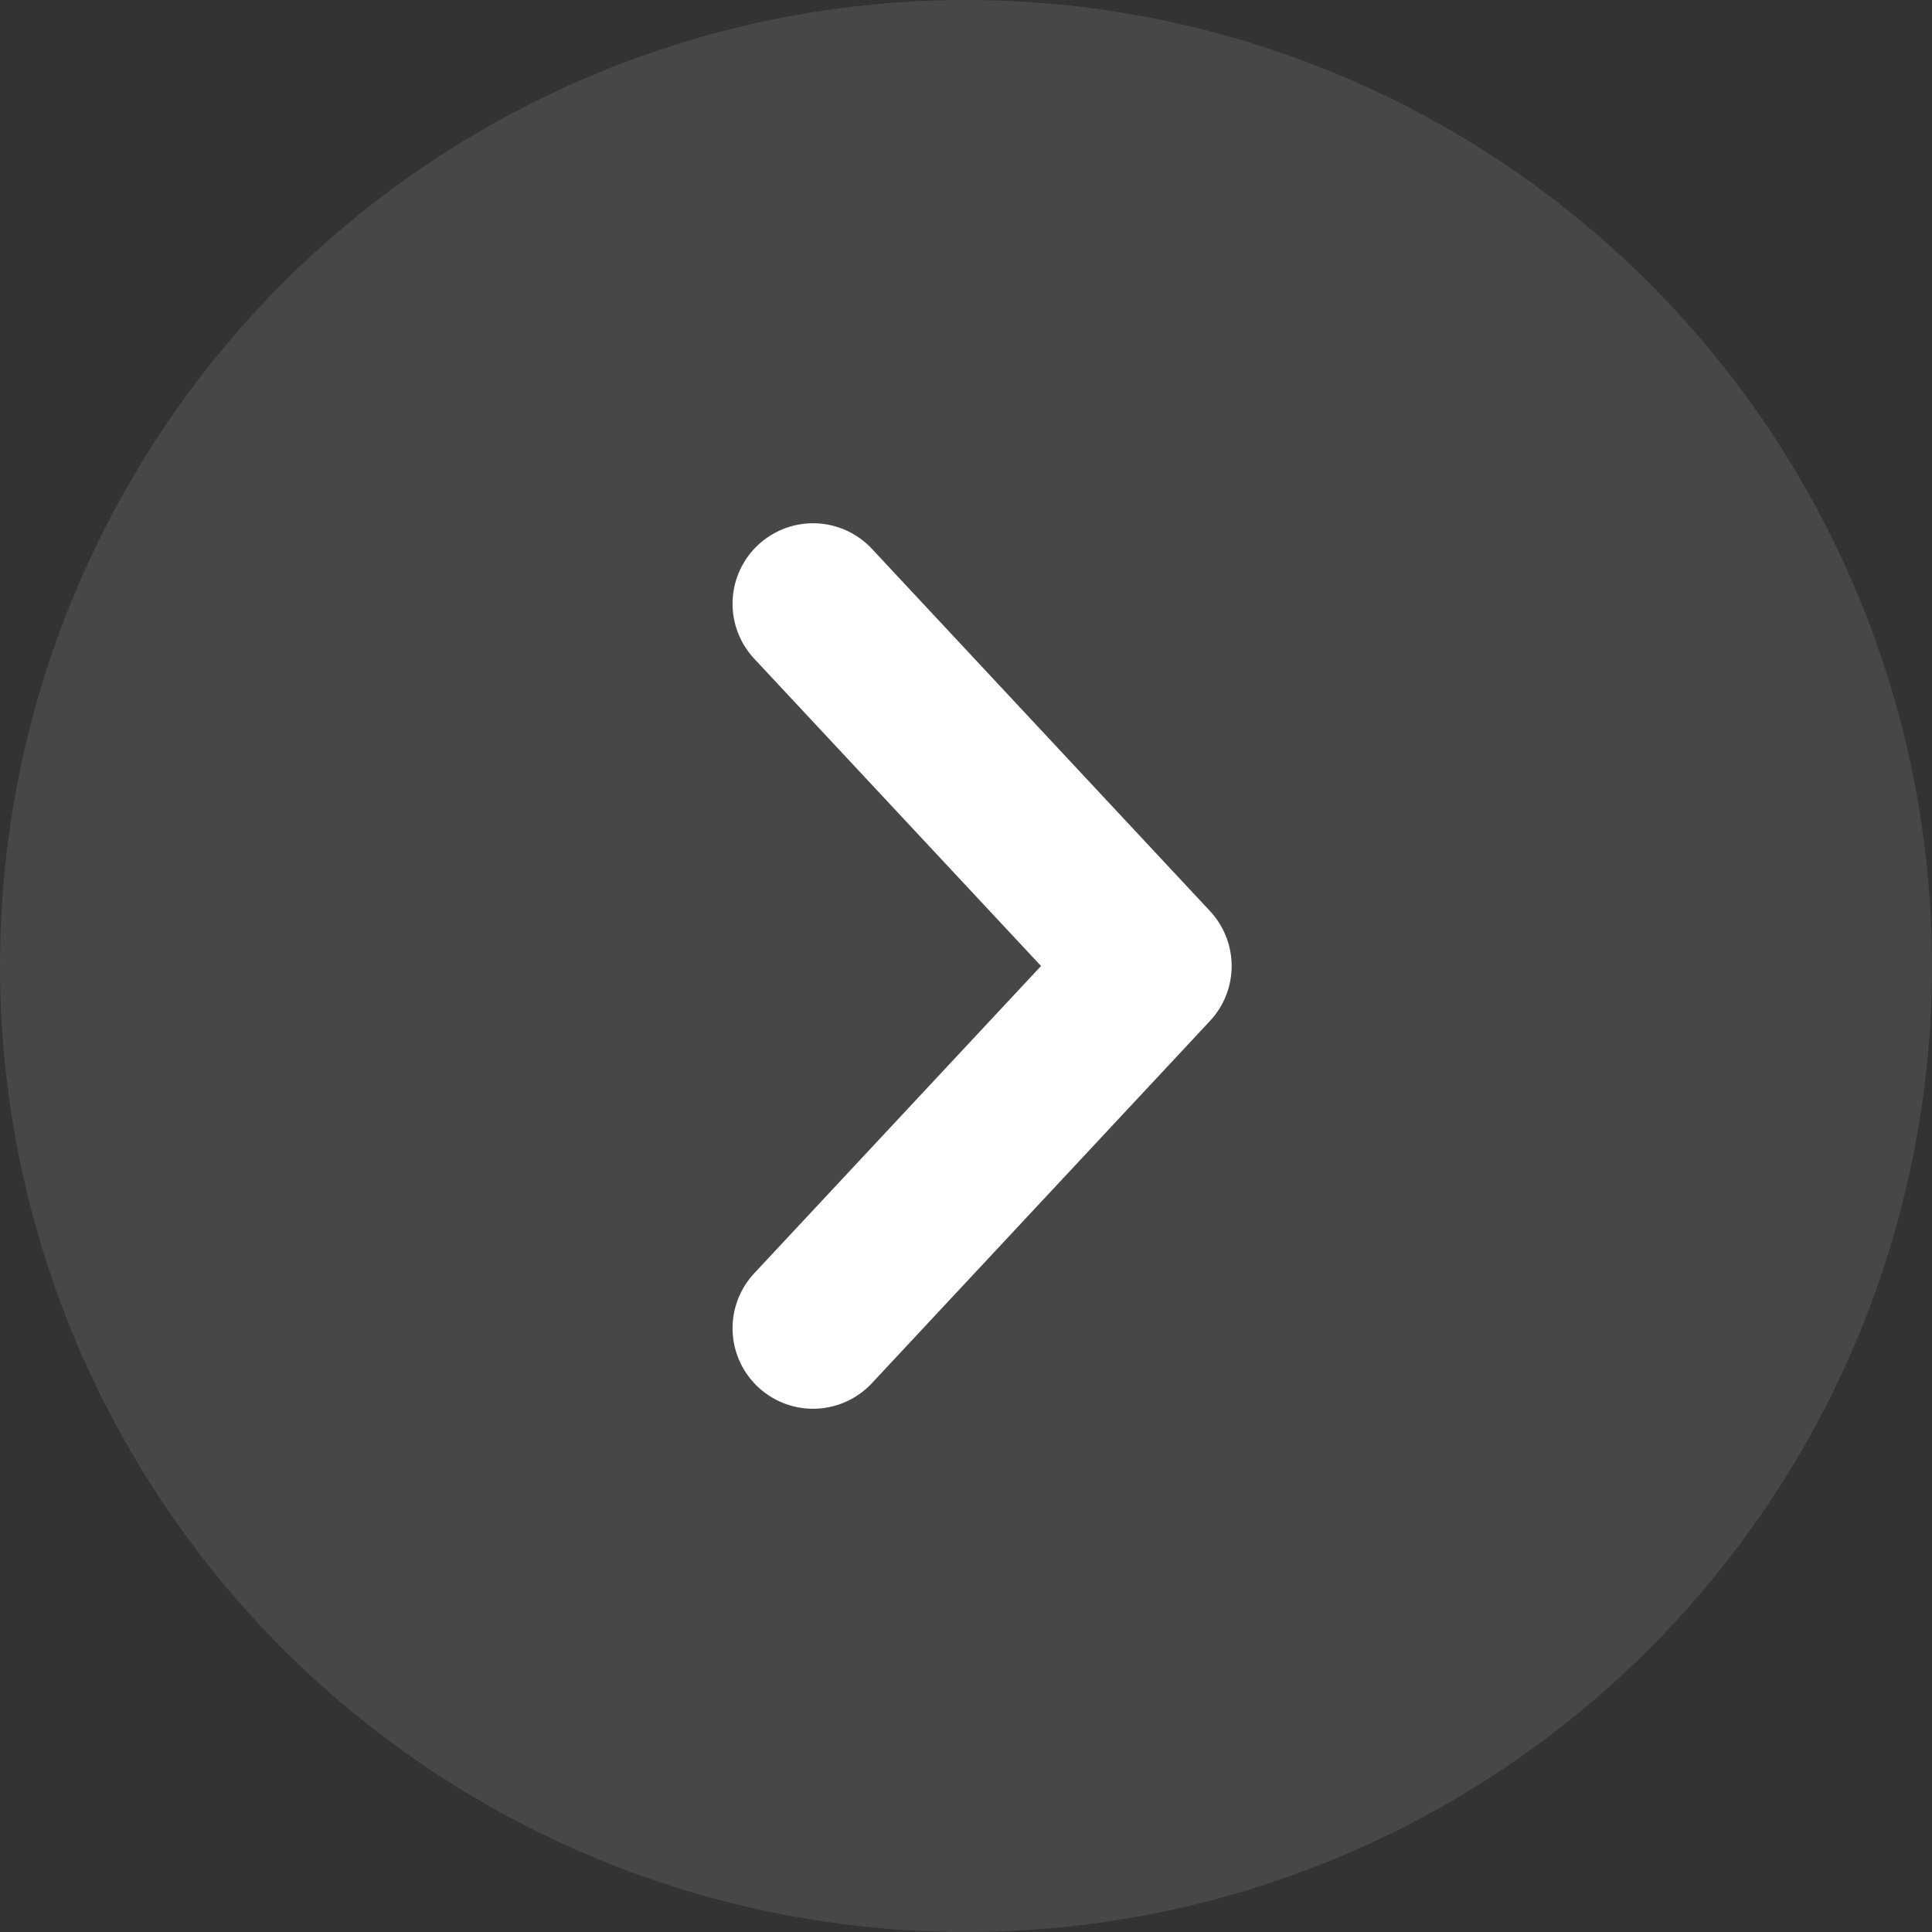 <svg width="24" height="24" viewBox="0 0 24 24" fill="none" xmlns="http://www.w3.org/2000/svg">
<rect x="0" y="0" width="24" height="24" fill="#333333" stroke="none"/>
<circle cx="12" cy="12" r="12" fill="white" fill-opacity="0.1"/>
<path d="M10.1 16.5L14.3 12L10.1 7.5" stroke="white" stroke-width="2" stroke-linecap="round" stroke-linejoin="round"/>
</svg>
